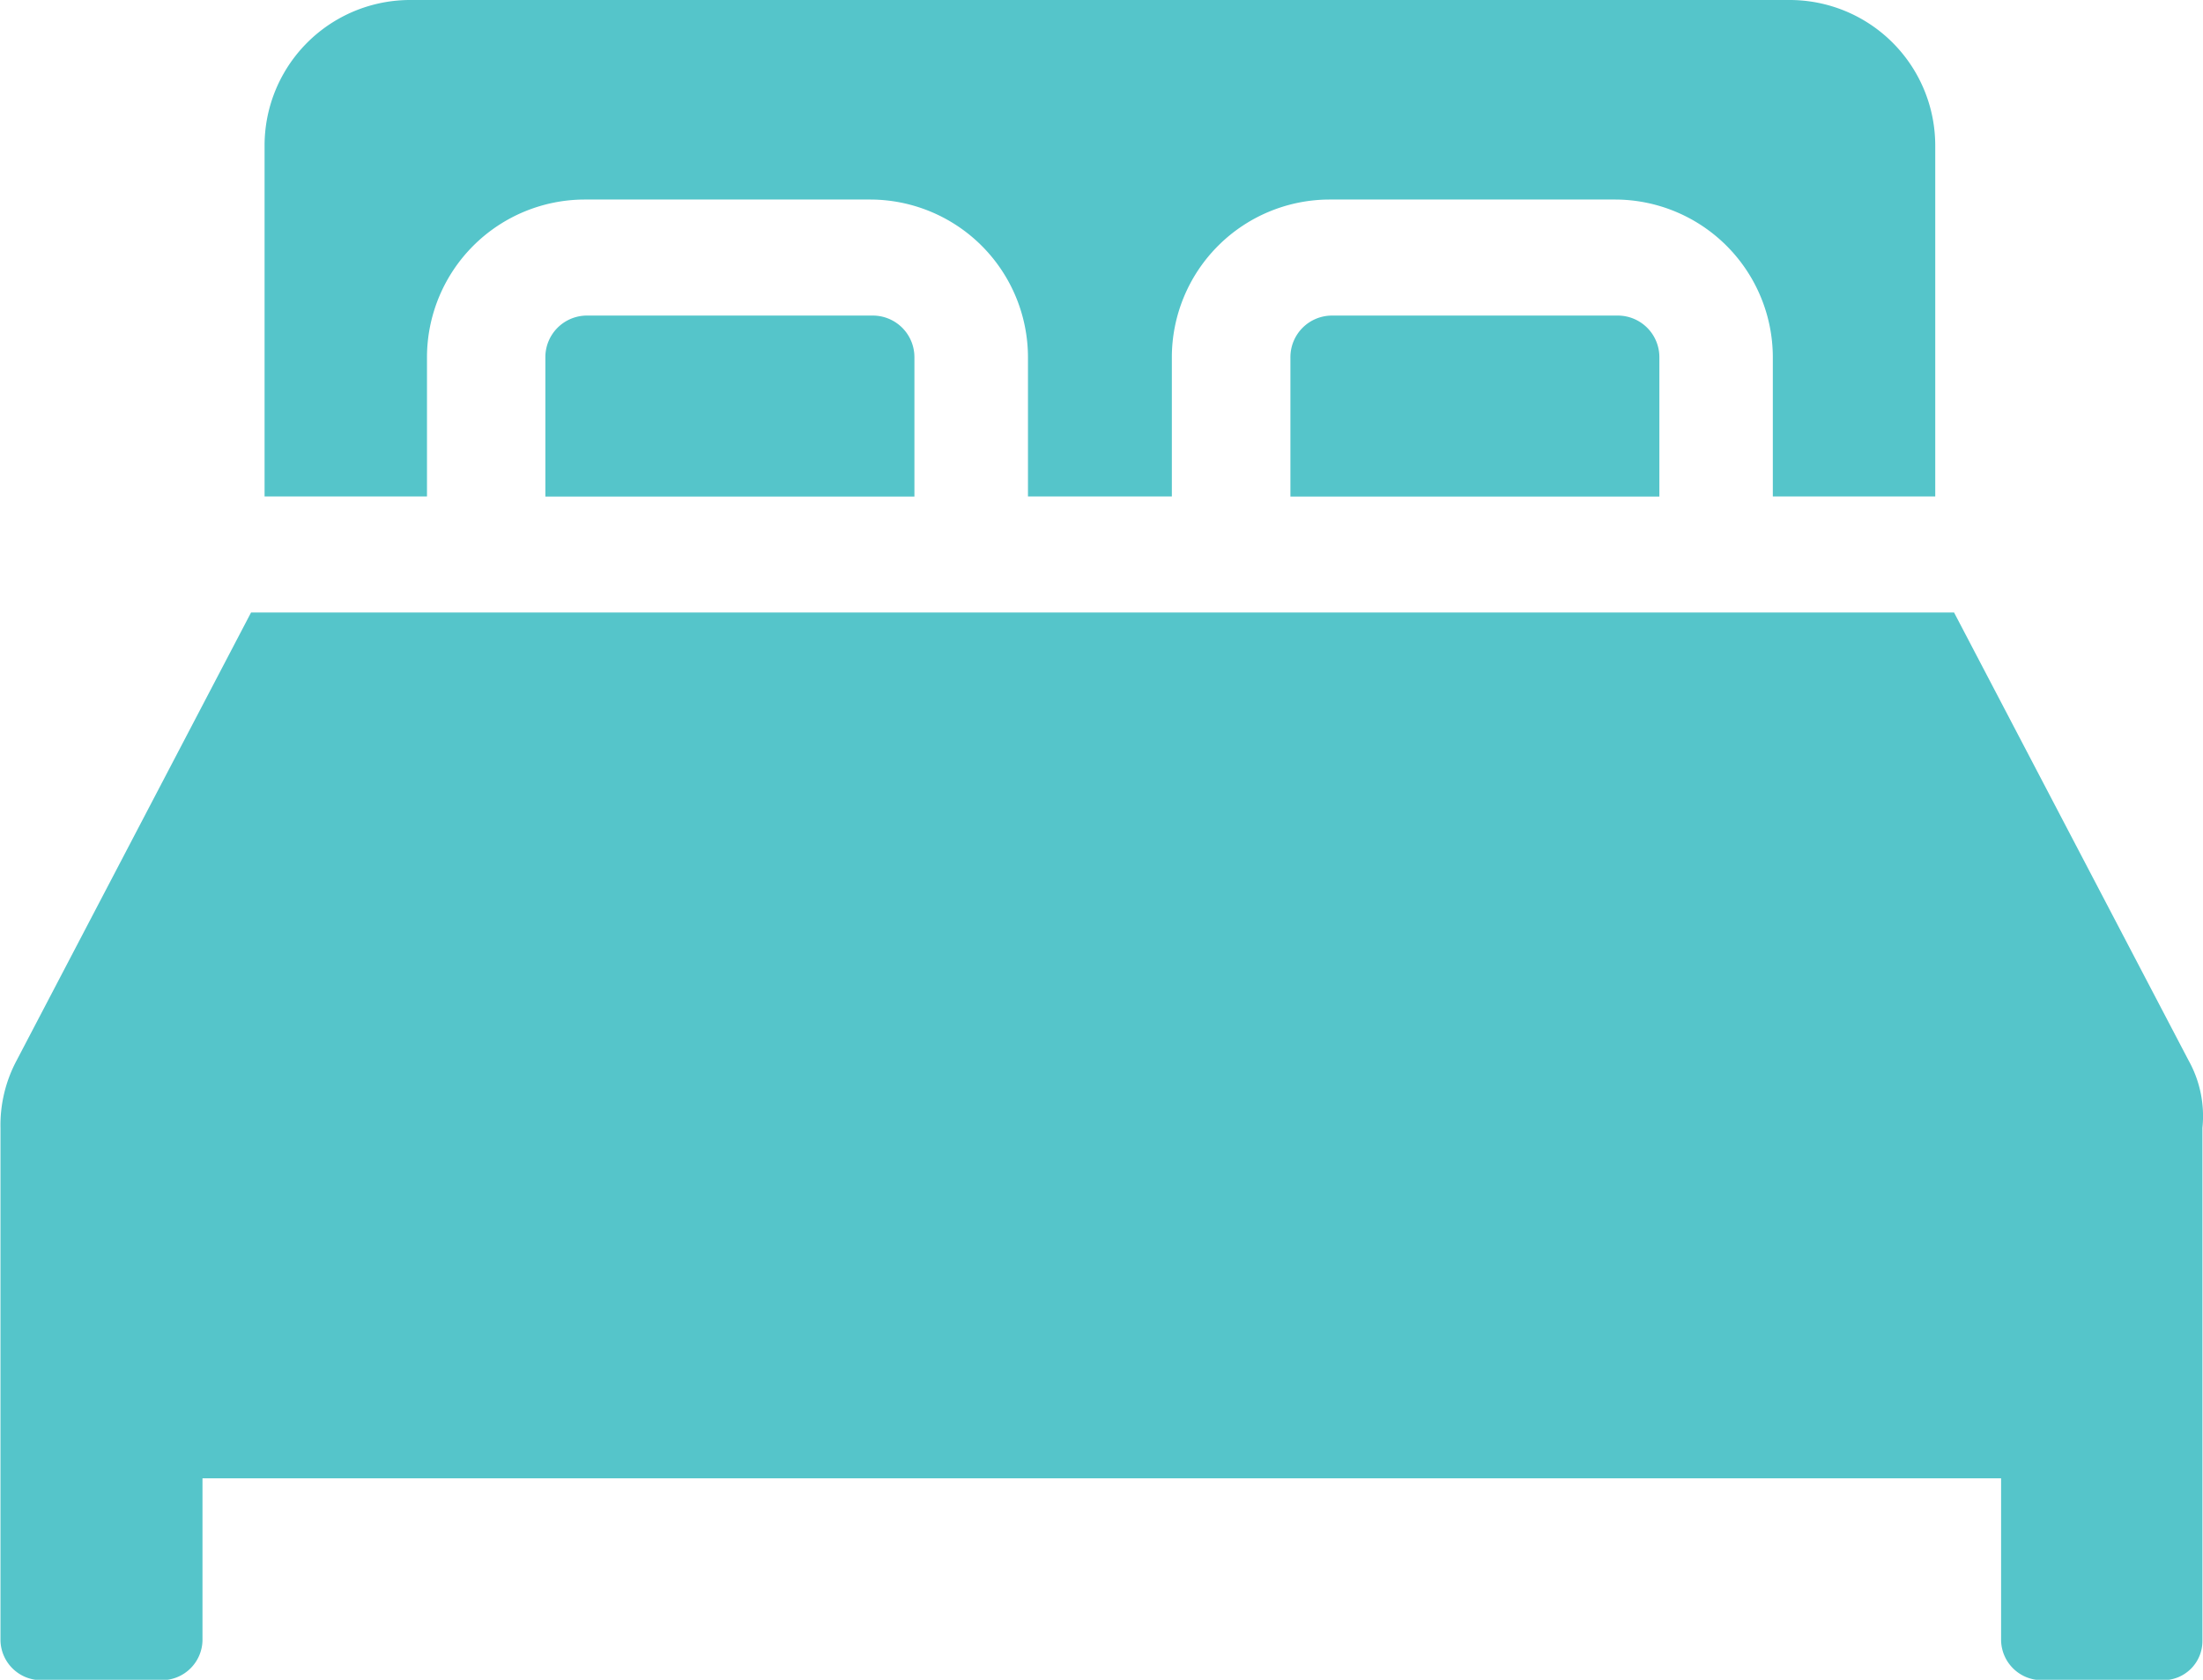 <svg xmlns="http://www.w3.org/2000/svg" width="22.815" height="17.401" viewBox="0 0 22.815 17.401">
    <path data-name="Tracé 9" d="M395.795 153.44a.431.431 0 0 0-.433.433v1.442h3.821v-1.442a.431.431 0 0 0-.433-.433z" transform="translate(-381.998 -150.171)" style="fill:#55c5ca"/>
    <path data-name="Tracé 10" d="M216.035 153.44a.431.431 0 0 0-.433.433v1.442h3.822v-1.442a.431.431 0 0 0-.433-.433z" transform="translate(-209.954 -150.171)" style="fill:#55c5ca"/>
    <path data-name="Tracé 11" d="M149.52 80.98a1.636 1.636 0 0 1 1.634-1.634h2.956a1.636 1.636 0 0 1 1.634 1.634v1.442h1.49V80.98a1.636 1.636 0 0 1 1.634-1.634h2.956a1.636 1.636 0 0 1 1.634 1.634v1.442h1.682v-3.629a1.508 1.508 0 0 0-1.514-1.514h-14.274a1.508 1.508 0 0 0-1.514 1.514v3.629h1.682z" transform="translate(-145.098 -77.279)" style="fill:#55c5ca"/>
    <path data-name="Tracé 12" d="m106.665 229.759-2.428-4.639H86.6l-2.427 4.639a1.422 1.422 0 0 0-.168.7v5.312a.421.421 0 0 0 .409.409h1.274a.421.421 0 0 0 .409-.409v-1.682h18.627v1.682a.421.421 0 0 0 .409.409h1.267a.405.405 0 0 0 .409-.409v-5.312a1.184 1.184 0 0 0-.144-.7z" transform="translate(-84 -218.775)" style="fill:#55c5ca"/>
</svg>
